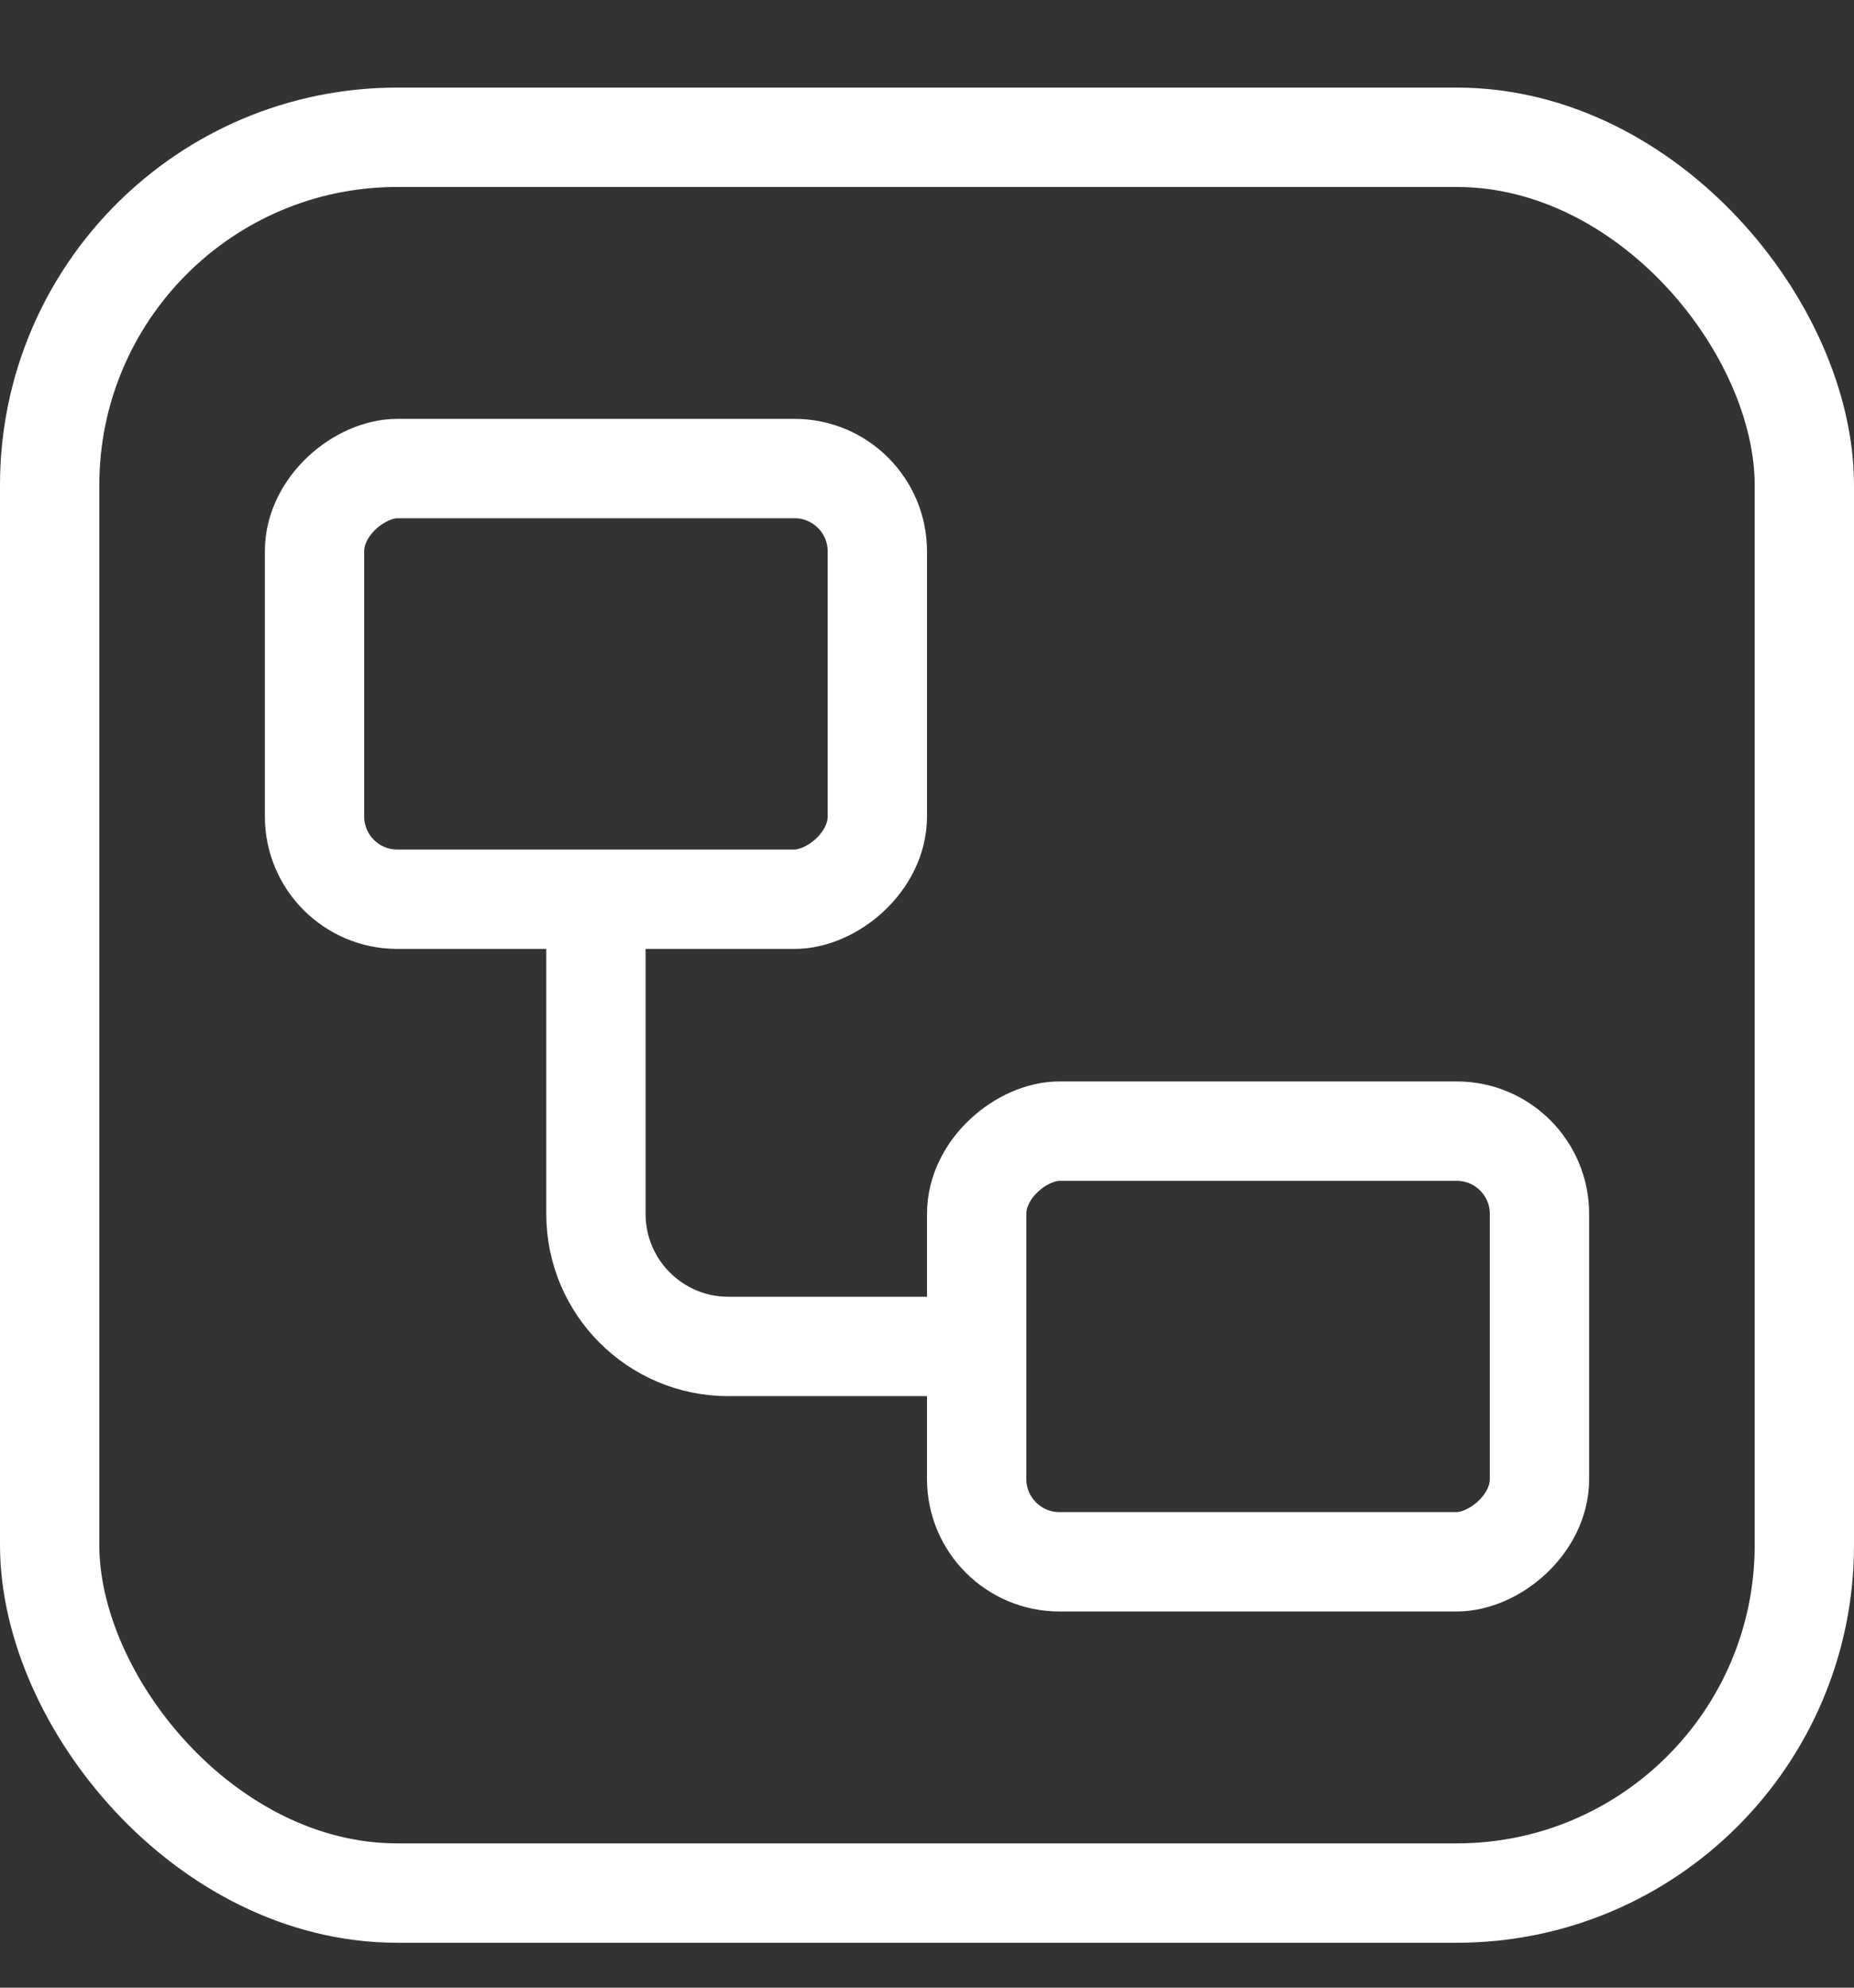<svg width="14" height="15" viewBox="0 0 14 15" fill="none" xmlns="http://www.w3.org/2000/svg">
<rect x="0" y="0" width="14" height="15" fill="#333333" stroke="none"/>
<g clip-path="url(#clip0_5505_3175)">
<rect x="0.375" y="1.036" width="13.25" height="13.25" rx="2.625" stroke="white" stroke-width="0.75"/>
<path d="M4.5 7.161V9.161C4.5 9.713 4.948 10.161 5.5 10.161H7" stroke="white" stroke-width="0.75" stroke-linecap="round"/>
<rect x="11.625" y="8.536" width="3.25" height="4.25" rx="0.625" transform="rotate(90 11.625 8.536)" stroke="white" stroke-width="0.75"/>
<rect x="6.625" y="3.536" width="3.25" height="4.25" rx="0.625" transform="rotate(90 6.625 3.536)" stroke="white" stroke-width="0.75"/>
</g>
<defs>
<clipPath id="clip0_5505_3175">
<rect width="14" height="14" fill="white" transform="translate(0 0.661)"/>
</clipPath>
</defs>
</svg>
